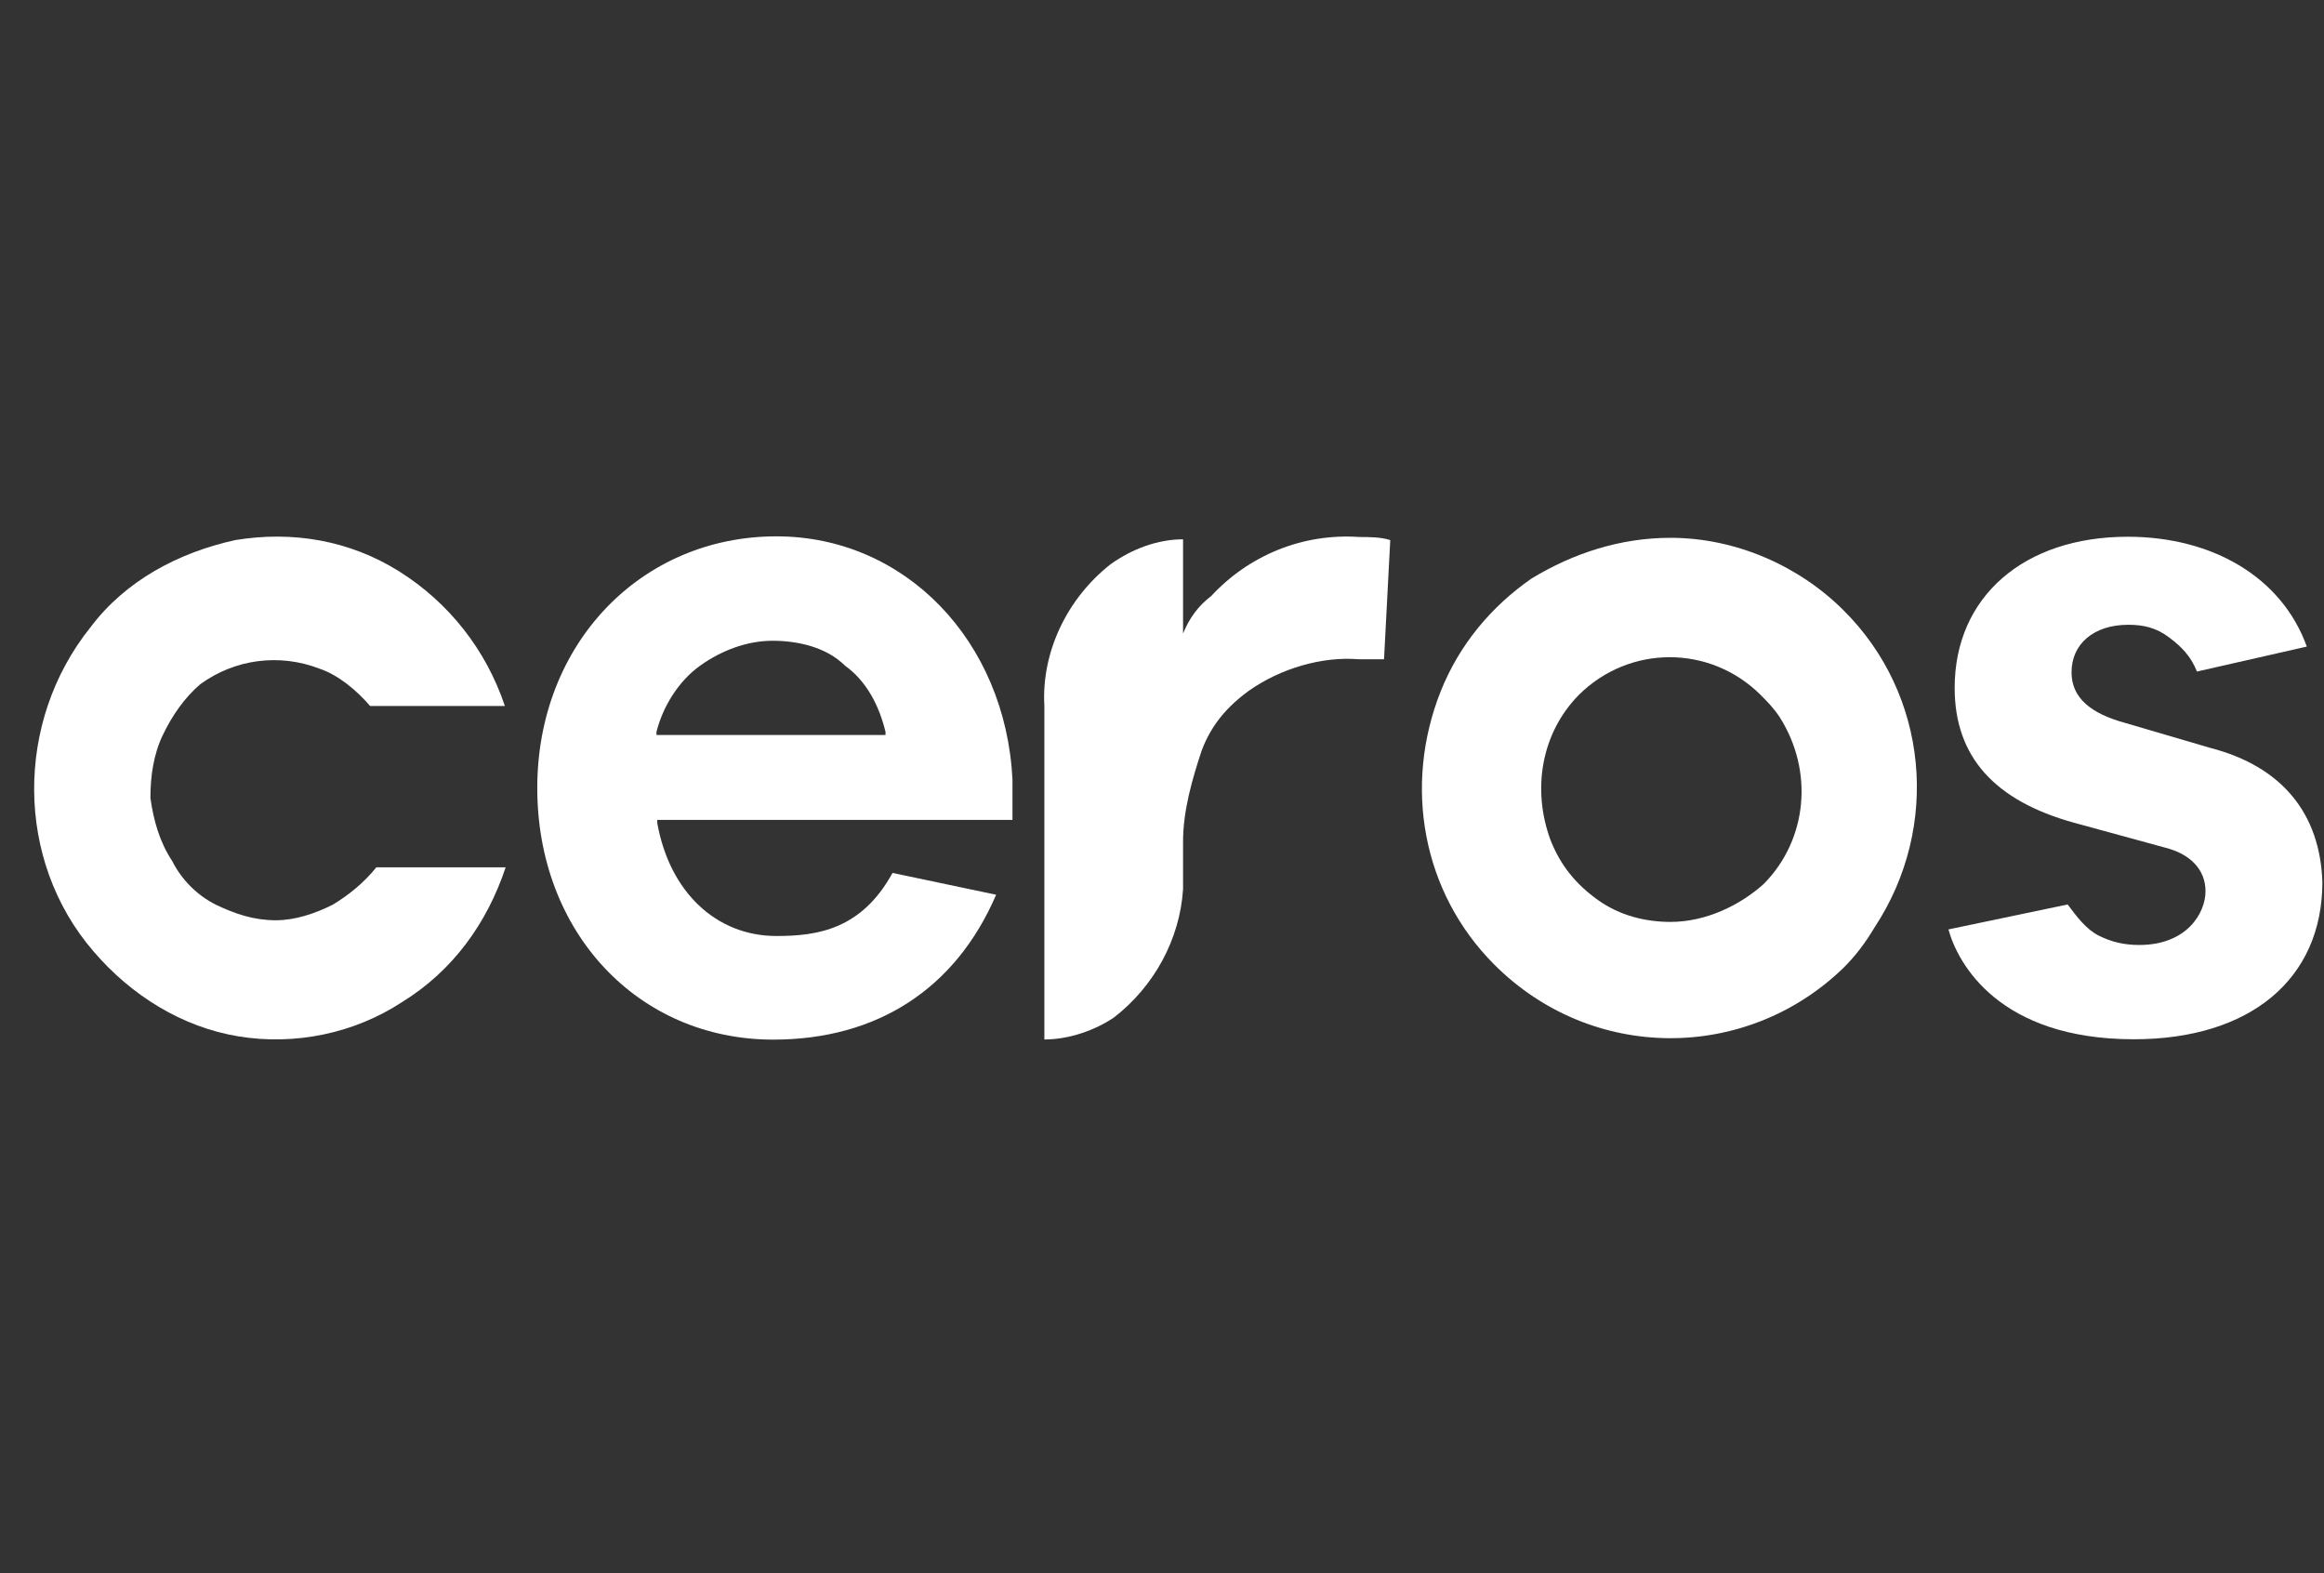 <svg width="65" height="44" viewBox="0 0 65 44" fill="none" xmlns="http://www.w3.org/2000/svg">
<rect x="0" y="0" width="65" height="44" fill="#333333" stroke="none"/>
<path d="M7.715 25.737C7.105 25.737 6.582 25.563 6.037 25.302C5.515 25.04 5.079 24.604 4.817 24.081C4.469 23.558 4.294 22.948 4.207 22.317C4.207 21.706 4.294 21.096 4.556 20.552C4.817 20.007 5.166 19.506 5.602 19.135C6.56 18.438 7.802 18.264 8.935 18.7C9.458 18.874 9.981 19.31 10.352 19.745H14.121C13.598 18.177 12.552 16.848 11.158 15.976C9.763 15.104 8.173 14.843 6.582 15.104C4.992 15.453 3.51 16.238 2.529 17.545C0.416 20.181 0.416 24.06 2.617 26.609C3.662 27.829 5.079 28.722 6.669 28.984C8.26 29.245 9.916 28.897 11.245 28.025C12.661 27.154 13.62 25.825 14.143 24.256H10.526C10.177 24.692 9.742 25.04 9.306 25.302C8.783 25.563 8.238 25.737 7.715 25.737Z" fill="white"/>
<path d="M21.716 15C17.925 15 15.027 18.007 15.027 22.038C15.027 26.069 17.838 29.075 21.629 29.075C24.527 29.075 26.728 27.659 27.861 25.023L24.963 24.413C24.091 26.003 22.849 26.177 21.716 26.177C20.039 26.177 18.731 24.957 18.383 23.018V22.931H28.318V21.798C28.122 17.92 25.312 15 21.716 15ZM18.361 20.556V20.469C18.535 19.772 18.971 19.053 19.581 18.617C20.191 18.181 20.91 17.92 21.608 17.92C22.305 17.92 23.111 18.094 23.634 18.617C24.244 19.053 24.593 19.75 24.767 20.469V20.556H18.361Z" fill="white"/>
<path d="M33.873 16.673C33.524 16.935 33.263 17.284 33.089 17.719V15.083C32.391 15.083 31.672 15.344 31.062 15.78C29.842 16.739 29.123 18.242 29.21 19.746V29.071C29.907 29.071 30.627 28.81 31.149 28.461C32.282 27.59 33.002 26.26 33.089 24.866V23.537C33.089 22.665 33.35 21.772 33.611 20.988C33.873 20.29 34.309 19.767 34.941 19.31C35.812 18.7 36.967 18.351 38.013 18.438H38.71L38.884 15.105C38.623 15.018 38.274 15.018 38.013 15.018C36.422 14.909 34.919 15.54 33.873 16.673Z" fill="white"/>
<path d="M46.723 15.041C45.306 15.041 43.999 15.477 42.844 16.174C41.711 16.958 40.818 18.026 40.295 19.333C39.249 21.97 39.772 24.955 41.798 26.981C44.522 29.705 48.836 29.705 51.56 27.068C51.908 26.72 52.17 26.371 52.431 25.935C54.283 23.125 53.935 19.421 51.56 17.067C50.34 15.847 48.575 15.041 46.723 15.041ZM46.723 25.783C46.025 25.783 45.306 25.608 44.696 25.173C44.086 24.737 43.65 24.214 43.367 23.495C42.844 22.079 43.106 20.51 44.151 19.442C45.568 18.026 47.834 18.026 49.25 19.442C49.424 19.617 49.599 19.791 49.773 20.052C50.732 21.556 50.557 23.473 49.337 24.715C48.662 25.325 47.703 25.783 46.723 25.783Z" fill="white"/>
<path d="M61.817 20.916L59.442 20.219C58.483 19.957 57.939 19.521 57.939 18.802C57.939 18.018 58.549 17.473 59.529 17.473C59.965 17.473 60.314 17.561 60.662 17.822C61.011 18.083 61.272 18.345 61.447 18.781L64.519 18.083C63.822 16.144 61.882 15.011 59.508 15.011C56.61 15.011 54.67 16.689 54.67 19.238C54.67 21.177 55.803 22.398 58.004 23.008L60.553 23.705C61.251 23.879 61.686 24.315 61.686 24.925C61.686 25.535 61.163 26.428 59.834 26.428C59.398 26.428 59.05 26.341 58.701 26.167C58.353 25.993 58.091 25.644 57.83 25.295L54.496 25.993C54.758 26.951 55.912 29.065 59.682 29.065C62.928 29.065 64.955 27.387 64.955 24.664C64.889 22.768 63.843 21.439 61.817 20.916Z" fill="white"/>
</svg>
